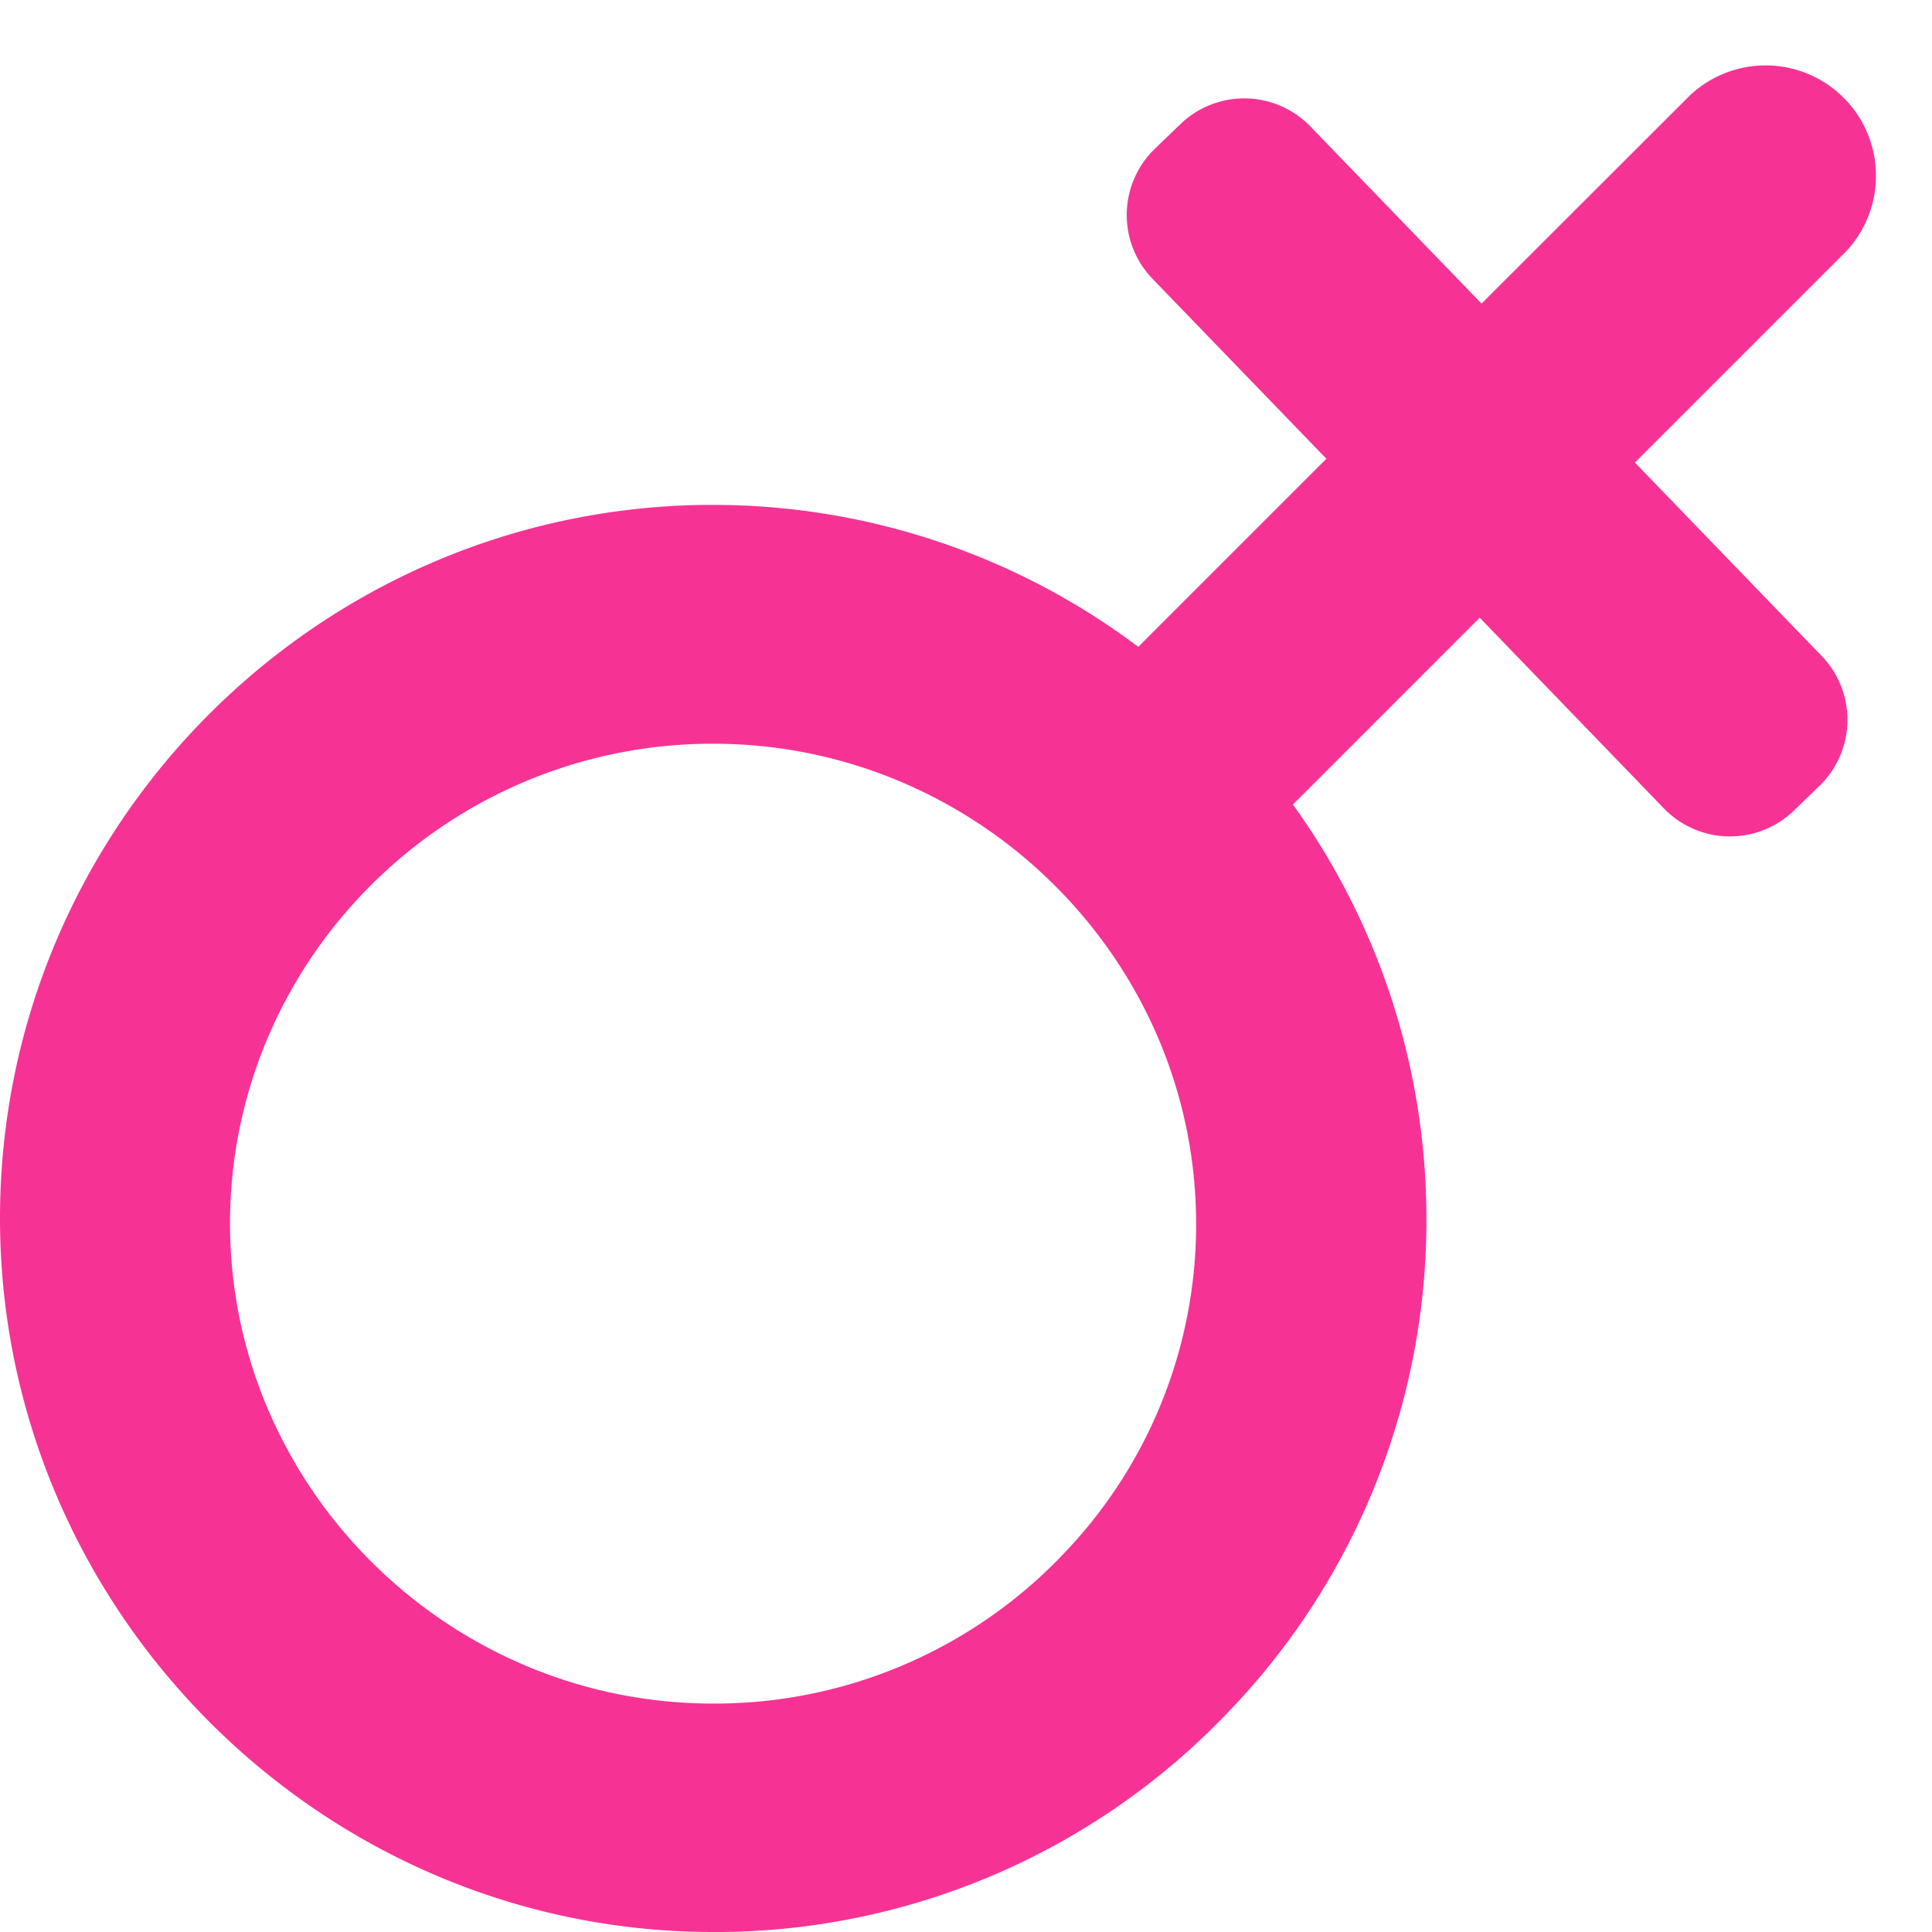 <?xml version="1.0" standalone="no"?><!DOCTYPE svg PUBLIC "-//W3C//DTD SVG 1.1//EN" "http://www.w3.org/Graphics/SVG/1.1/DTD/svg11.dtd"><svg t="1695871516066" class="icon" viewBox="0 0 1024 1024" version="1.1" xmlns="http://www.w3.org/2000/svg" p-id="12937" xmlns:xlink="http://www.w3.org/1999/xlink" width="200" height="200"><path d="M702.985 243.176l-99.669 99.669a374.979 374.979 0 0 0-225.182-75.24H373.062C164.653 270.385-2.698 442.27 0.033 650.776 2.813 856.552 172.309 1024 377.938 1024h5.071a375.418 375.418 0 0 0 265.801-114.298 375.759 375.759 0 0 0 107.179-268.873 375.32 375.32 0 0 0-70.705-214.406l98.987-99.035 97.573 101.035a48.762 48.762 0 0 0 68.949 1.219l13.507-13.068A48.762 48.762 0 0 0 965.519 347.672l-98.987-102.498 111.665-111.665a58.514 58.514 0 0 0-82.7-82.749L785.246 160.914l-90.697-93.867a48.762 48.762 0 0 0-68.949-1.219l-13.507 13.019a48.762 48.762 0 0 0-1.219 68.949l92.16 95.378zM561.331 826.027a255.122 255.122 0 0 1-180.029 76.898h-3.413c-139.313 0-254.05-112.64-255.951-251.026-1.853-140.239 111.518-255.854 252.635-257.707h3.413c139.313 0 254.098 112.64 255.951 251.026a251.758 251.758 0 0 1-72.655 180.809z" fill="#F63394" p-id="12938"></path></svg>